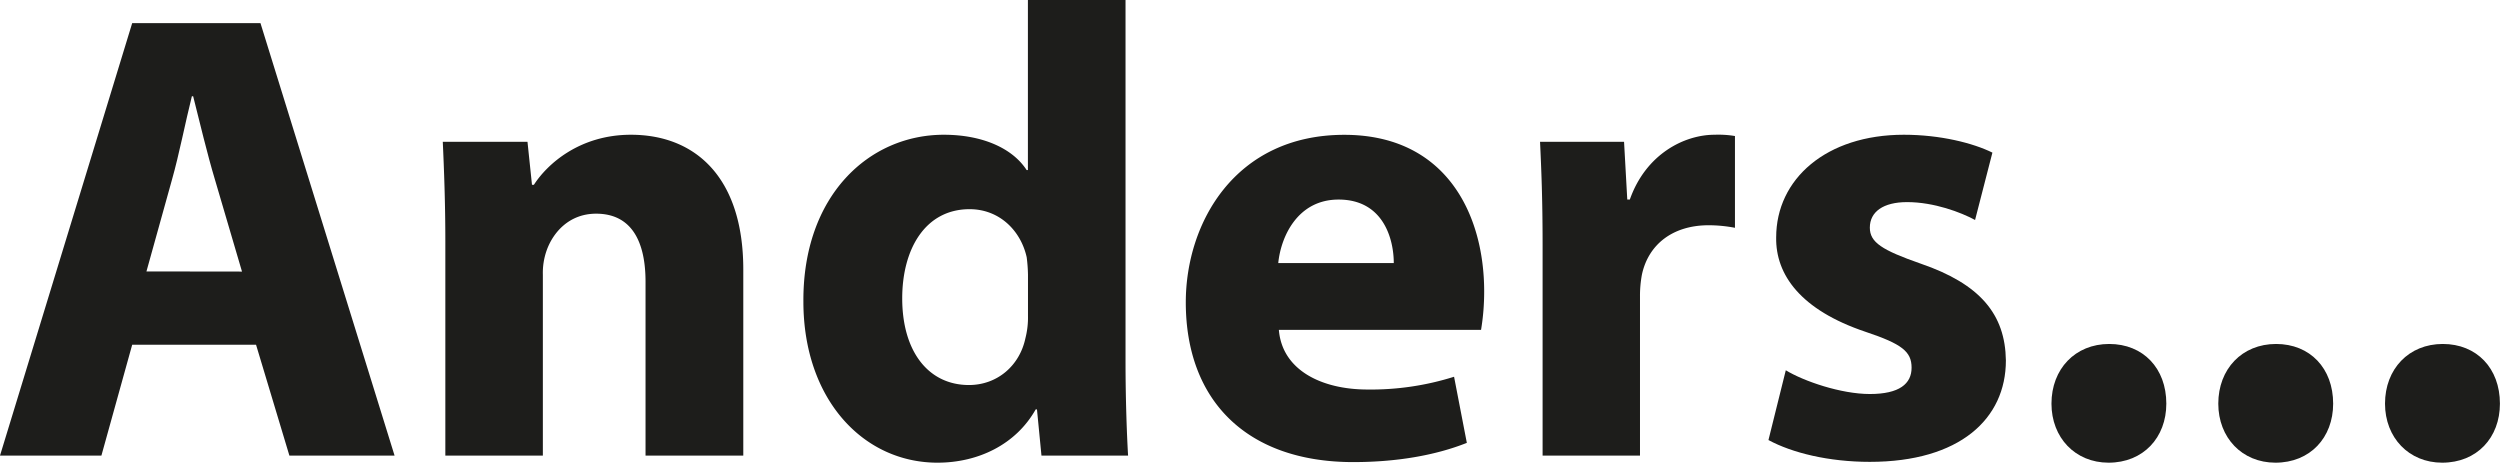 <svg xmlns="http://www.w3.org/2000/svg" viewBox="0 0 979.03 181.19"><defs><style>.cls-1{fill:#1d1d1b;}</style></defs><g id="Layer_2" data-name="Layer 2"><g id="Layer_1-2" data-name="Layer 1"><path class="cls-1" d="M51.77,135,39.71,178.42H0L51.77,9.05H102l52.52,169.37H113.33L100.27,135Zm43-28.65L84.18,70.36c-3-10-6-22.61-8.54-32.67h-.5c-2.52,10.06-5,22.87-7.79,32.67l-10,35.94Z"/><path class="cls-1" d="M174.4,94.74c0-15.33-.51-28.4-1-39.2h33.17l1.76,16.83h.75c5-7.79,17.6-19.6,38-19.6,25.13,0,44,16.59,44,52.77v72.88H252.8v-68.1c0-15.83-5.53-26.64-19.35-26.64C222.9,83.68,216.61,91,214.1,98a26.34,26.34,0,0,0-1.51,9.55v70.86H174.4Z"/><path class="cls-1" d="M440.77,0V141.73c0,13.82.5,28.4,1,36.69H407.85l-1.76-18.09h-.5c-7.79,13.82-22.62,20.86-38.45,20.86-29.15,0-52.52-24.88-52.52-63.08-.25-41.46,25.63-65.34,55-65.34,15.08,0,26.89,5.28,32.42,13.82h.5V0Zm-38.2,107.56a61.84,61.84,0,0,0-.5-6.79c-2.26-10.3-10.56-18.85-22.37-18.85-17.34,0-26.38,15.58-26.38,34.93,0,20.86,10.3,33.93,26.13,33.93,11.06,0,19.85-7.54,22.12-18.35a32.65,32.65,0,0,0,1-8.79Z"/><path class="cls-1" d="M500.82,129.17c1.26,15.83,16.84,23.37,34.68,23.37a108.19,108.19,0,0,0,33.93-5l5,25.89c-12.56,5-27.89,7.53-44.48,7.53-41.71,0-65.58-24.12-65.58-62.57,0-31.16,19.34-65.59,62.07-65.59,39.7,0,54.78,30.91,54.78,61.32A91.07,91.07,0,0,1,580,129.17Zm45-26.14c0-9.3-4-24.88-21.62-24.88-16.08,0-22.61,14.58-23.62,24.88Z"/><path class="cls-1" d="M604.1,96c0-18.1-.5-29.91-1-40.46H636l1.26,22.61h1c6.28-17.84,21.36-25.38,33.17-25.38a39.52,39.52,0,0,1,8,.5V89.21a55,55,0,0,0-10.3-1c-14.07,0-23.62,7.53-26.14,19.35a45.17,45.17,0,0,0-.75,8.54v62.32H604.1Z"/><path class="cls-1" d="M699.34,145c7,4.27,21.61,9.3,32.92,9.3,11.56,0,16.34-4,16.34-10.31s-3.77-9.29-18.1-14.07c-25.38-8.54-35.18-22.36-34.93-36.94,0-22.87,19.6-40.21,50-40.21,14.32,0,27.14,3.27,34.68,7l-6.79,26.38c-5.52-3-16.08-7-26.63-7-9.3,0-14.58,3.77-14.58,10,0,5.78,4.78,8.8,19.85,14.07,23.37,8,33.18,19.86,33.43,37.95,0,22.87-18.1,39.7-53.28,39.7-16.08,0-30.41-3.51-39.7-8.54Z"/><path class="cls-1" d="M803.38,158.07c0-13.57,9.29-23.37,22.61-23.37s22.37,9.54,22.37,23.37c0,13.31-9.05,23.12-22.62,23.12C812.67,181.19,803.38,171.38,803.38,158.07Z"/><path class="cls-1" d="M868.71,158.07c0-13.57,9.3-23.37,22.62-23.37s22.36,9.54,22.36,23.37c0,13.31-9,23.12-22.61,23.12C878,181.19,868.71,171.38,868.71,158.07Z"/><path class="cls-1" d="M934,158.07c0-13.57,9.3-23.37,22.62-23.37S979,144.24,979,158.07c0,13.31-9,23.12-22.62,23.12C943.34,181.19,934,171.38,934,158.07Z"/></g></g></svg>